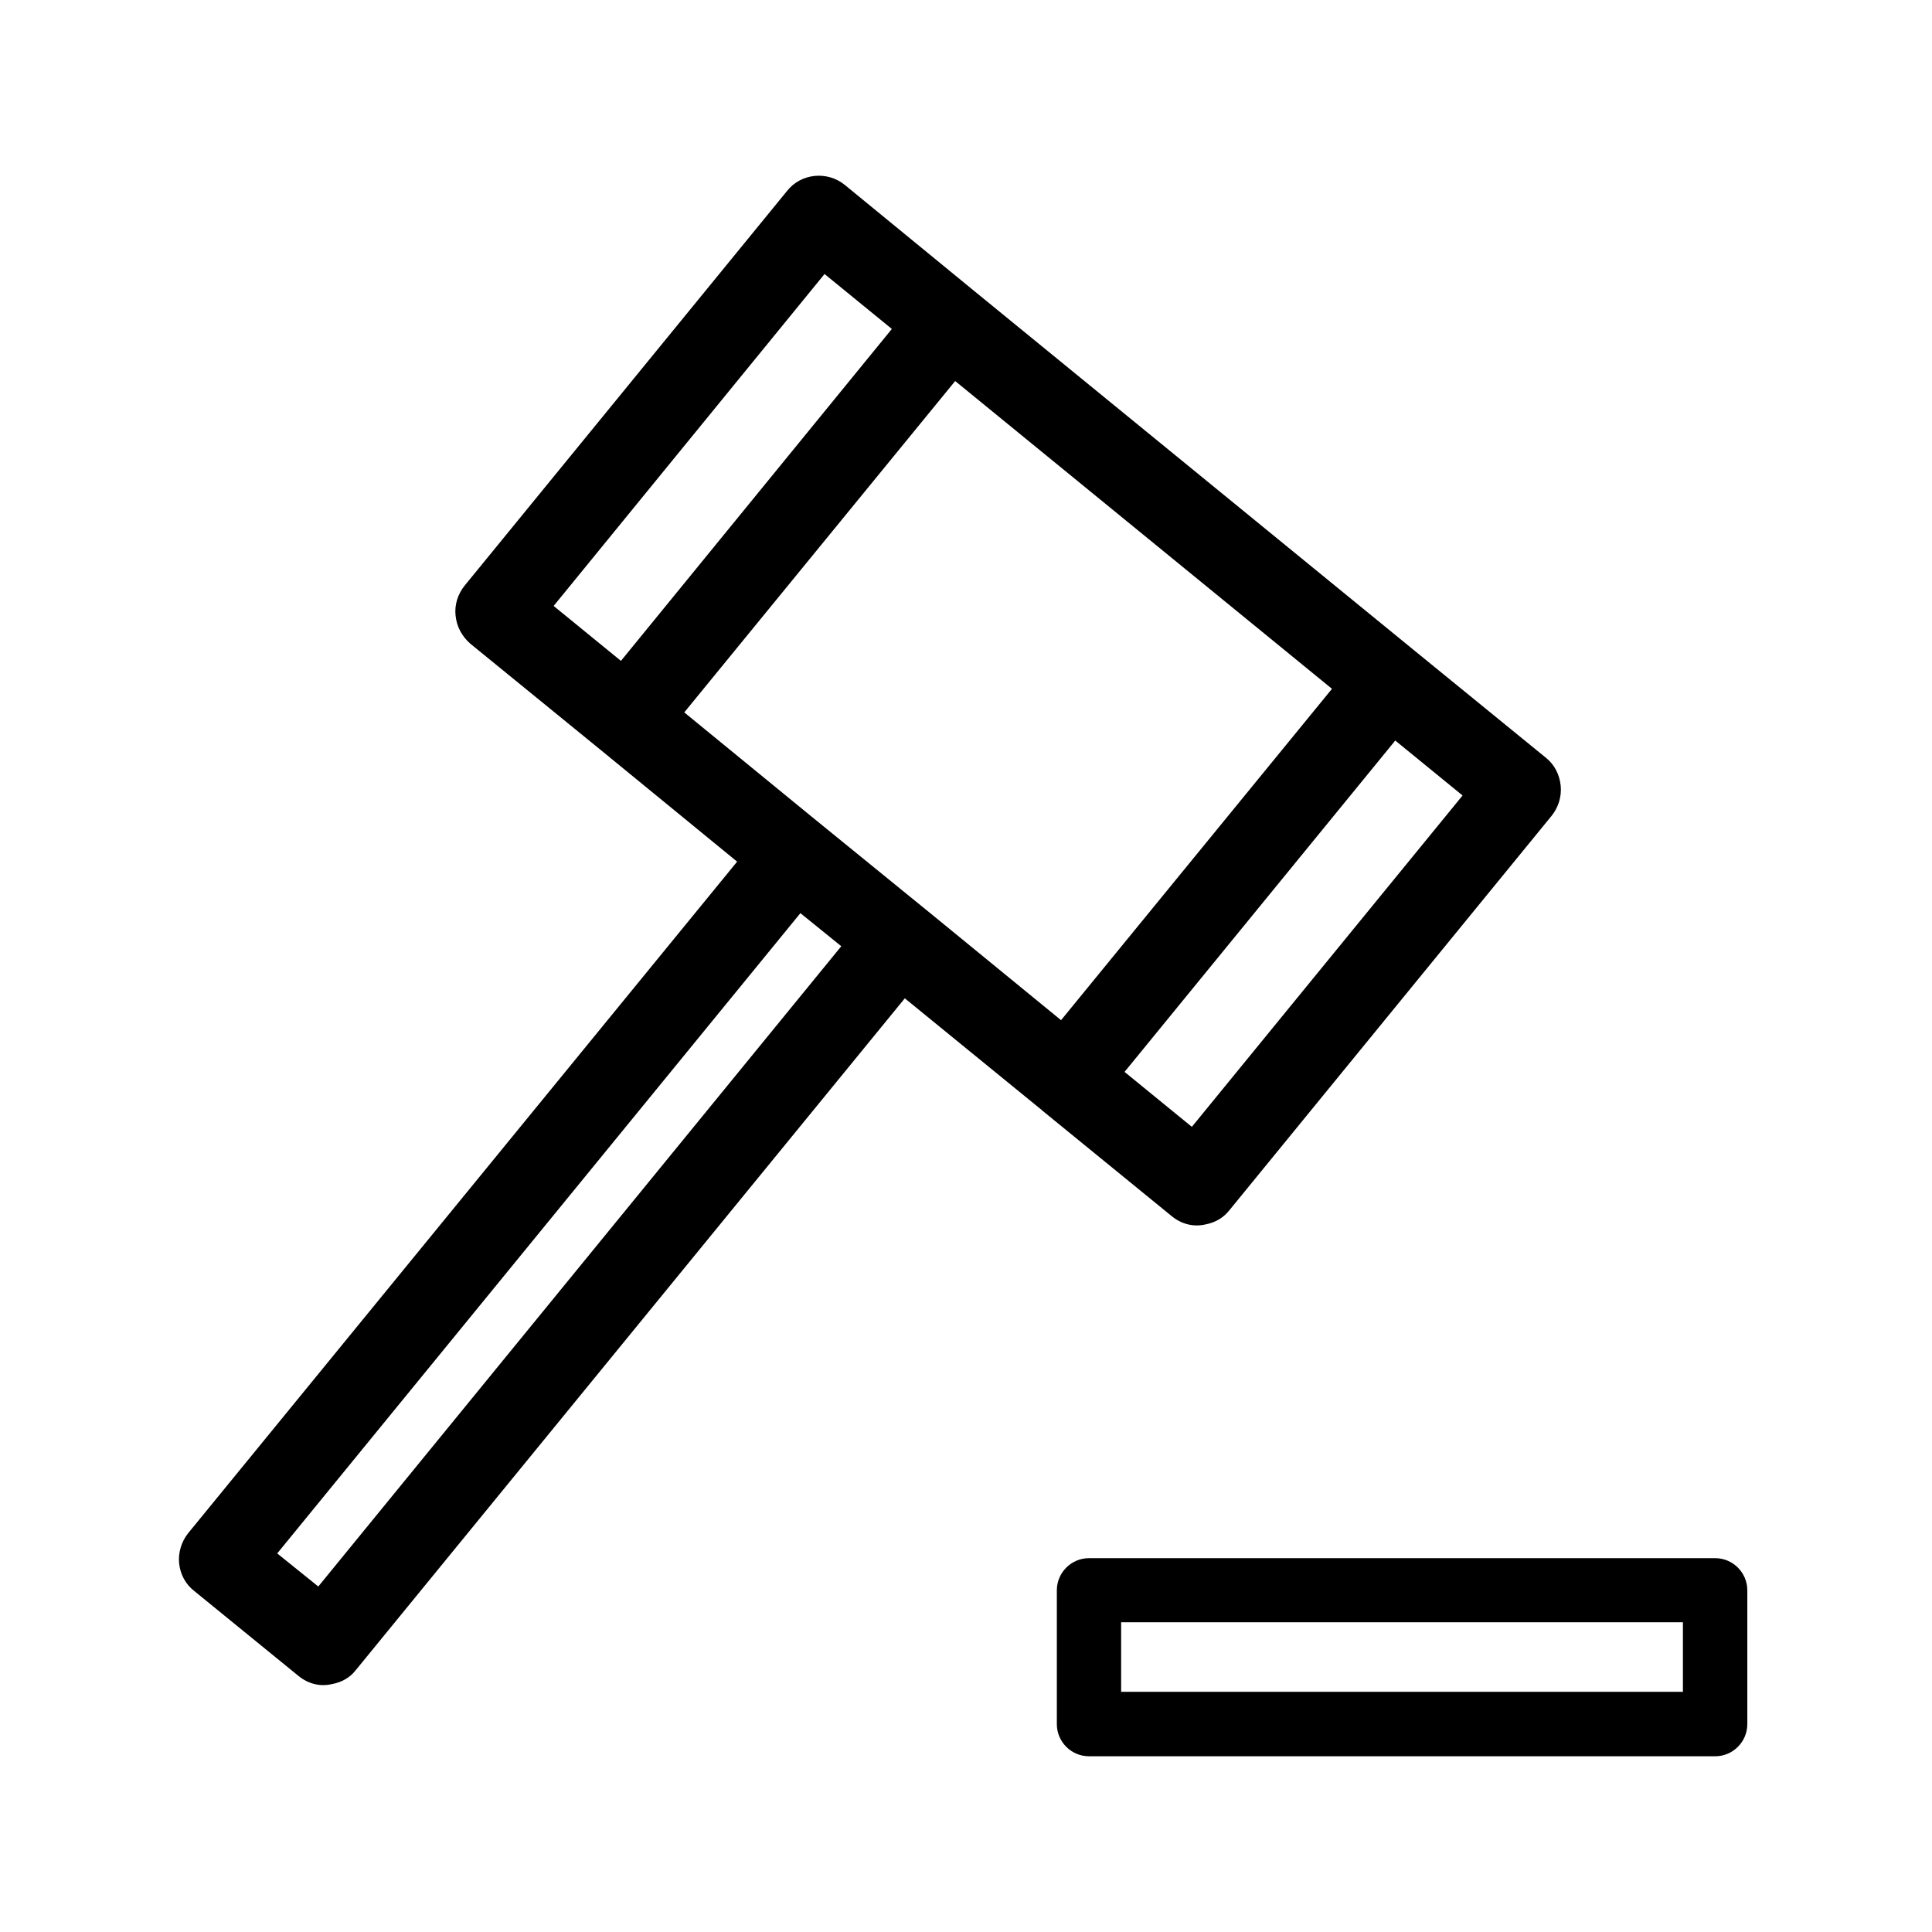 <?xml version="1.0" encoding="UTF-8"?>
<!-- The Best Svg Icon site in the world: iconSvg.co, Visit us! https://iconsvg.co -->
<svg fill="#000000" width="800px" height="800px" version="1.1" viewBox="144 144 512 512" xmlns="http://www.w3.org/2000/svg">
 <g>
  <path d="m557.59 352.14c-0.301-2.82-1.613-5.492-3.879-7.305l-34.613-28.215-116.63-95.27-34.613-28.363c-4.586-3.727-11.586-3.125-15.316 1.664l-85.445 104.59c-1.762 2.215-2.672 5.039-2.367 7.859 0.301 2.973 1.664 5.492 3.879 7.457l34.613 28.215 36.125 29.574-145.5 177.99c-1.762 2.215-2.672 5.188-2.367 8.012 0.301 2.82 1.664 5.492 4.031 7.305l27.508 22.418c2.672 2.215 5.894 2.973 9.02 2.215 2.418-0.453 4.637-1.613 6.246-3.68l145.5-178.04 36.074 29.422s0.152 0 0.152 0.152l34.461 28.113c2.672 2.215 5.945 2.973 9.07 2.215 2.367-0.453 4.637-1.664 6.246-3.727l85.445-104.59c1.758-2.219 2.664-5.039 2.363-8.012zm-266.87-47.559 71.793-87.965 17.836 14.559-71.793 87.965zm-62.371 259.86-10.883-8.766 138.65-169.68 10.832 8.766zm163.29-177.54-32.695-26.602-33.605-27.508 71.793-87.812 99.855 81.566-71.797 87.812zm68.215 55.723-17.836-14.559 71.742-87.812 17.836 14.559z"/>
  <path d="m598.55 609.43h-165.96c-4.684 0-8.516-3.828-8.516-8.516v-35.469c0-4.684 3.828-8.516 8.516-8.516h165.95c4.684 0 8.516 3.828 8.516 8.516v35.469c0 4.684-3.828 8.516-8.512 8.516zm-157.44-17.082h148.88v-18.438h-148.88z"/>
 </g>
</svg>
